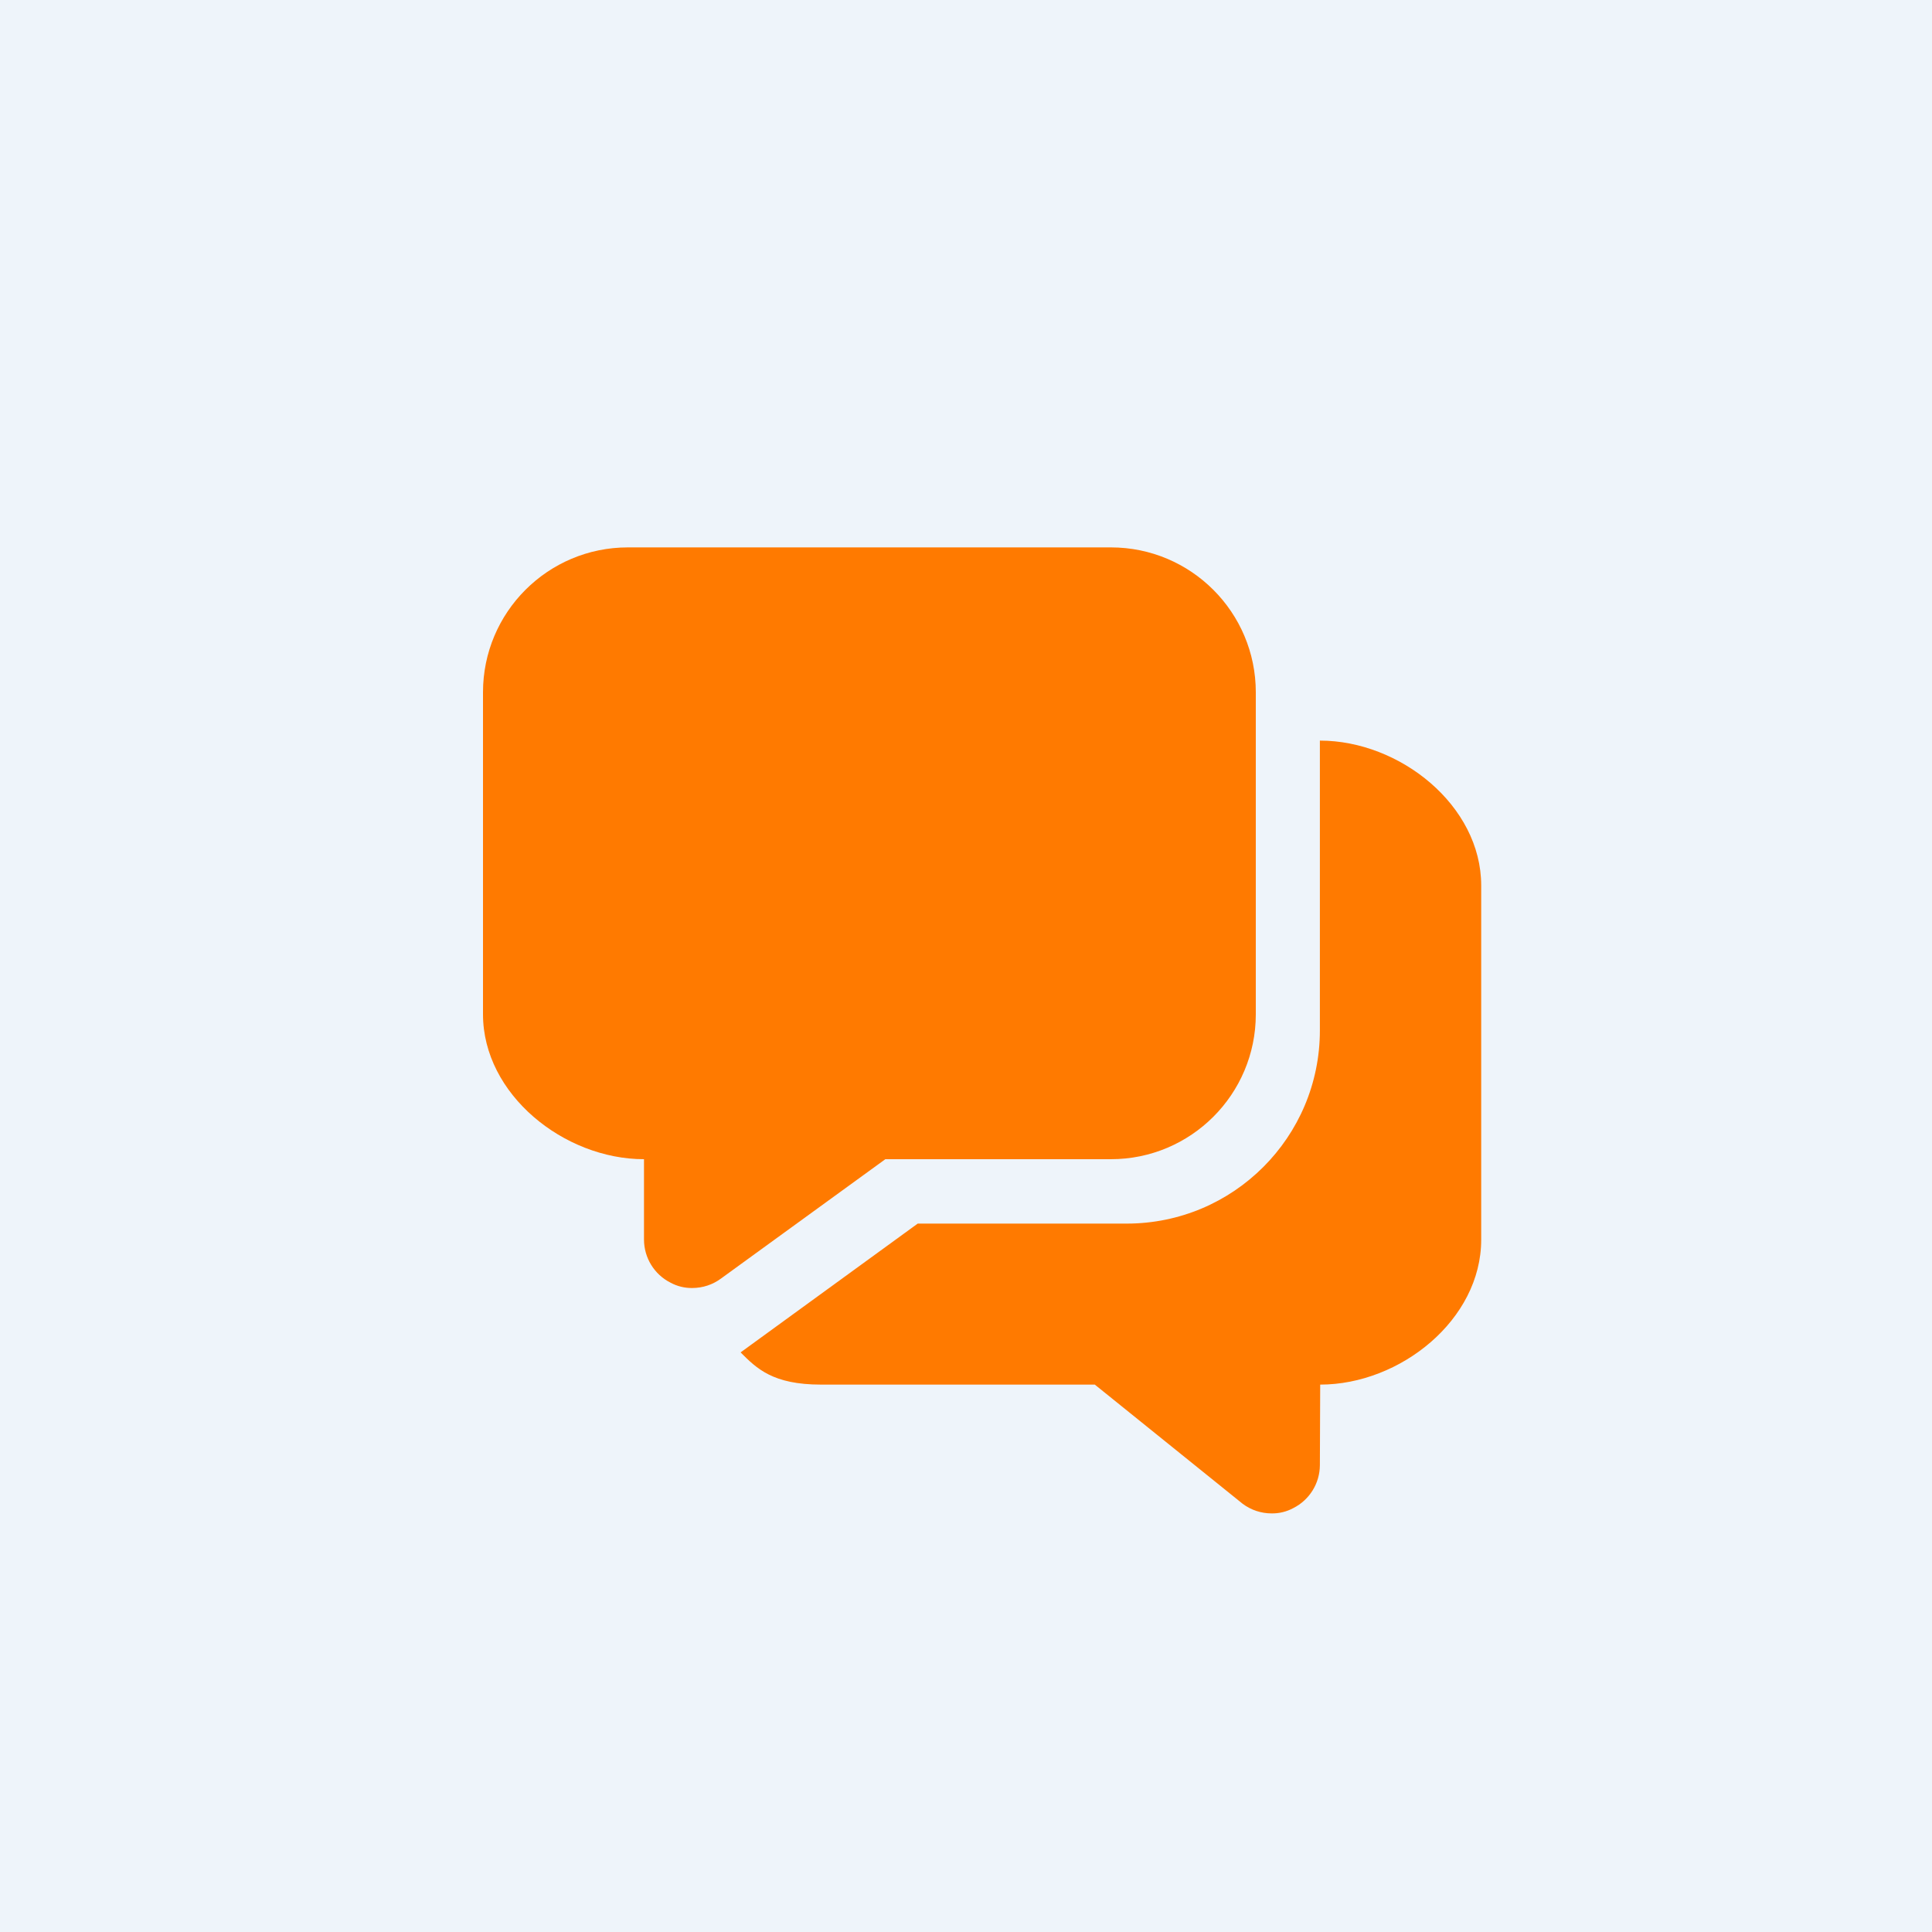 <?xml version="1.0" encoding="UTF-8"?> <svg xmlns="http://www.w3.org/2000/svg" width="60" height="60" viewBox="0 0 60 60" fill="none"> <rect width="60" height="60" fill="#EEF4FA"></rect> <path d="M39 21.5V31.5C39 33.985 36.985 36 34.5 36H27.495L22.4 39.7C22.14 39.895 21.825 40 21.5 40C21.265 40.004 21.032 39.947 20.825 39.835C20.321 39.581 20.002 39.065 20 38.5V36C17.515 36 15 33.985 15 31.5V21.5C15 19.015 17.015 17 19.5 17H34.5C36.985 17 39 19.015 39 21.5Z" fill="#FF7A00"></path> <path d="M46 27.5V38.5C46 40.985 43.485 43 41 43L40.99 45.5C40.988 46.065 40.669 46.581 40.165 46.835C39.958 46.947 39.725 47.004 39.49 47C39.165 47 38.85 46.895 38.59 46.7L34 43H25.495C24 43 23.5 42.5 23 42L28.5 38L34.99 38C38.304 38 40.99 35.314 40.99 32V23C43.475 23 46 25.015 46 27.5Z" fill="#FF7A00"></path> </svg> 
